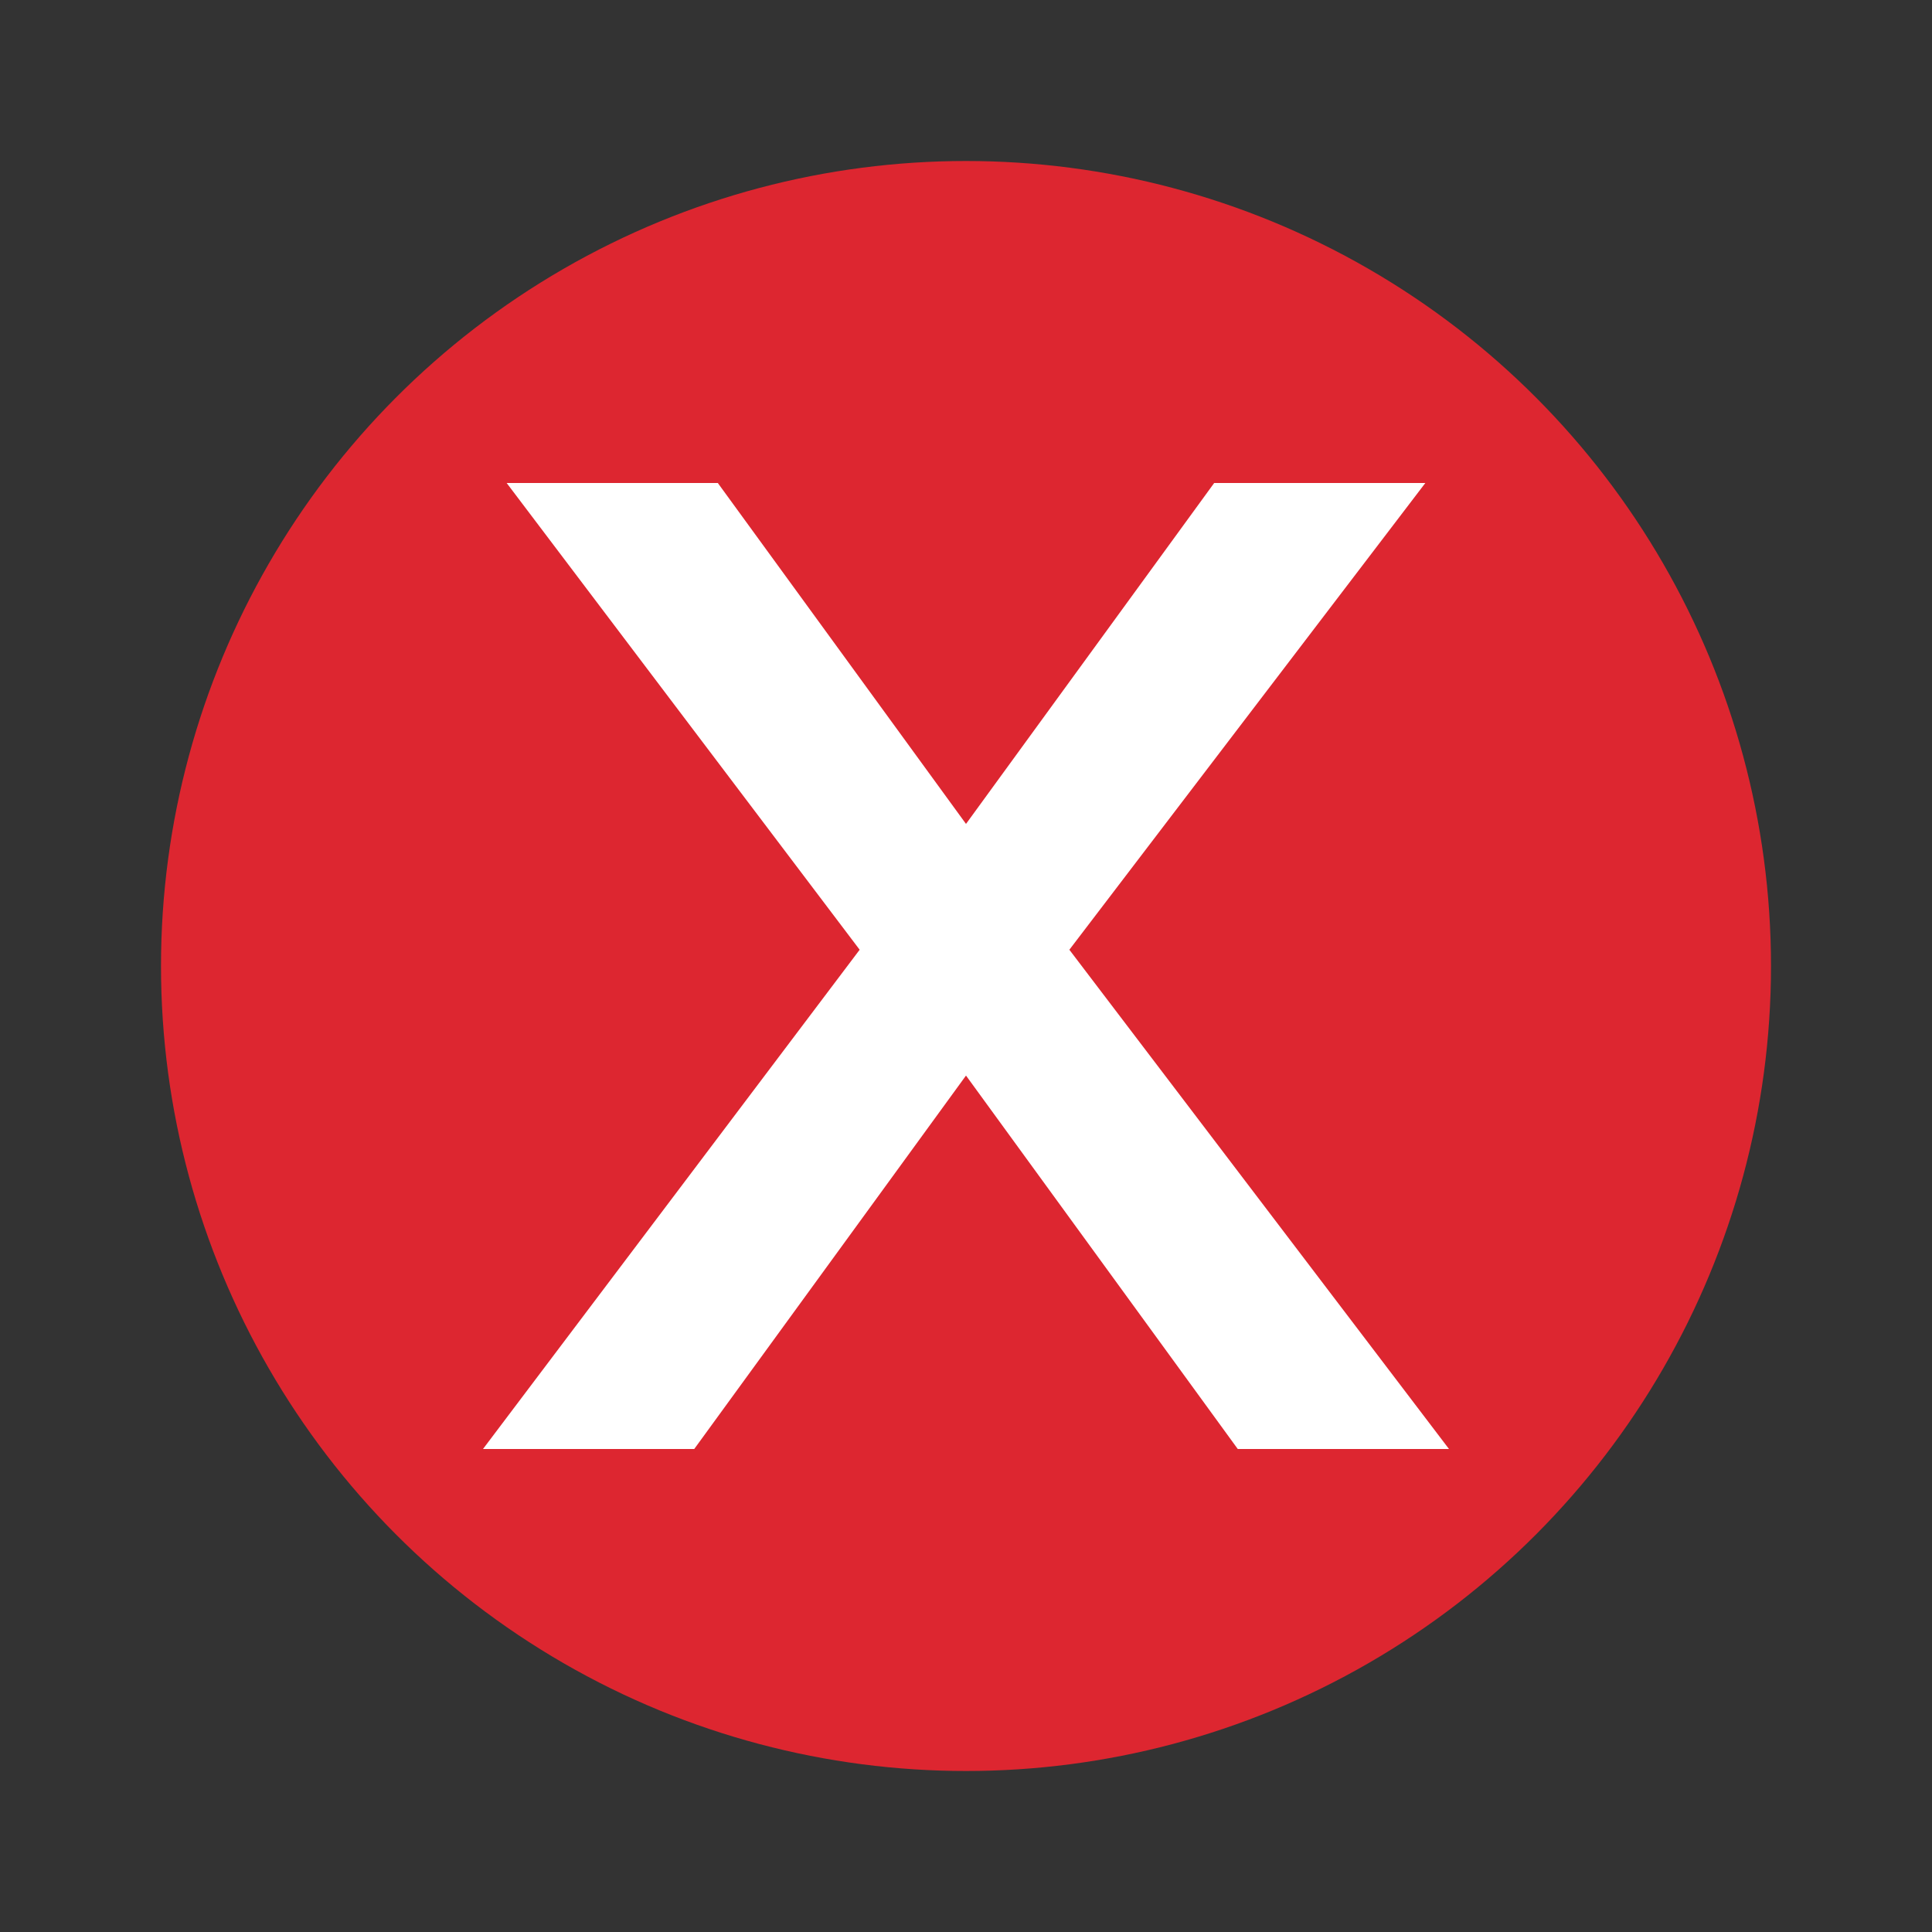 <svg width="24" height="24" viewBox="0 0 24 24" fill="none" xmlns="http://www.w3.org/2000/svg">
<rect x="0" y="0" width="24" height="24" fill="#333333" stroke="none"/>
<circle cx="12" cy="12" r="10" fill="#DD2630"/>
<path d="M6.294 6H8.917L12 10.235L15.083 6H17.706L13.284 11.798L18 18H15.376L12 13.361L8.624 18H6L10.679 11.798L6.294 6Z" fill="white"/>
</svg>
